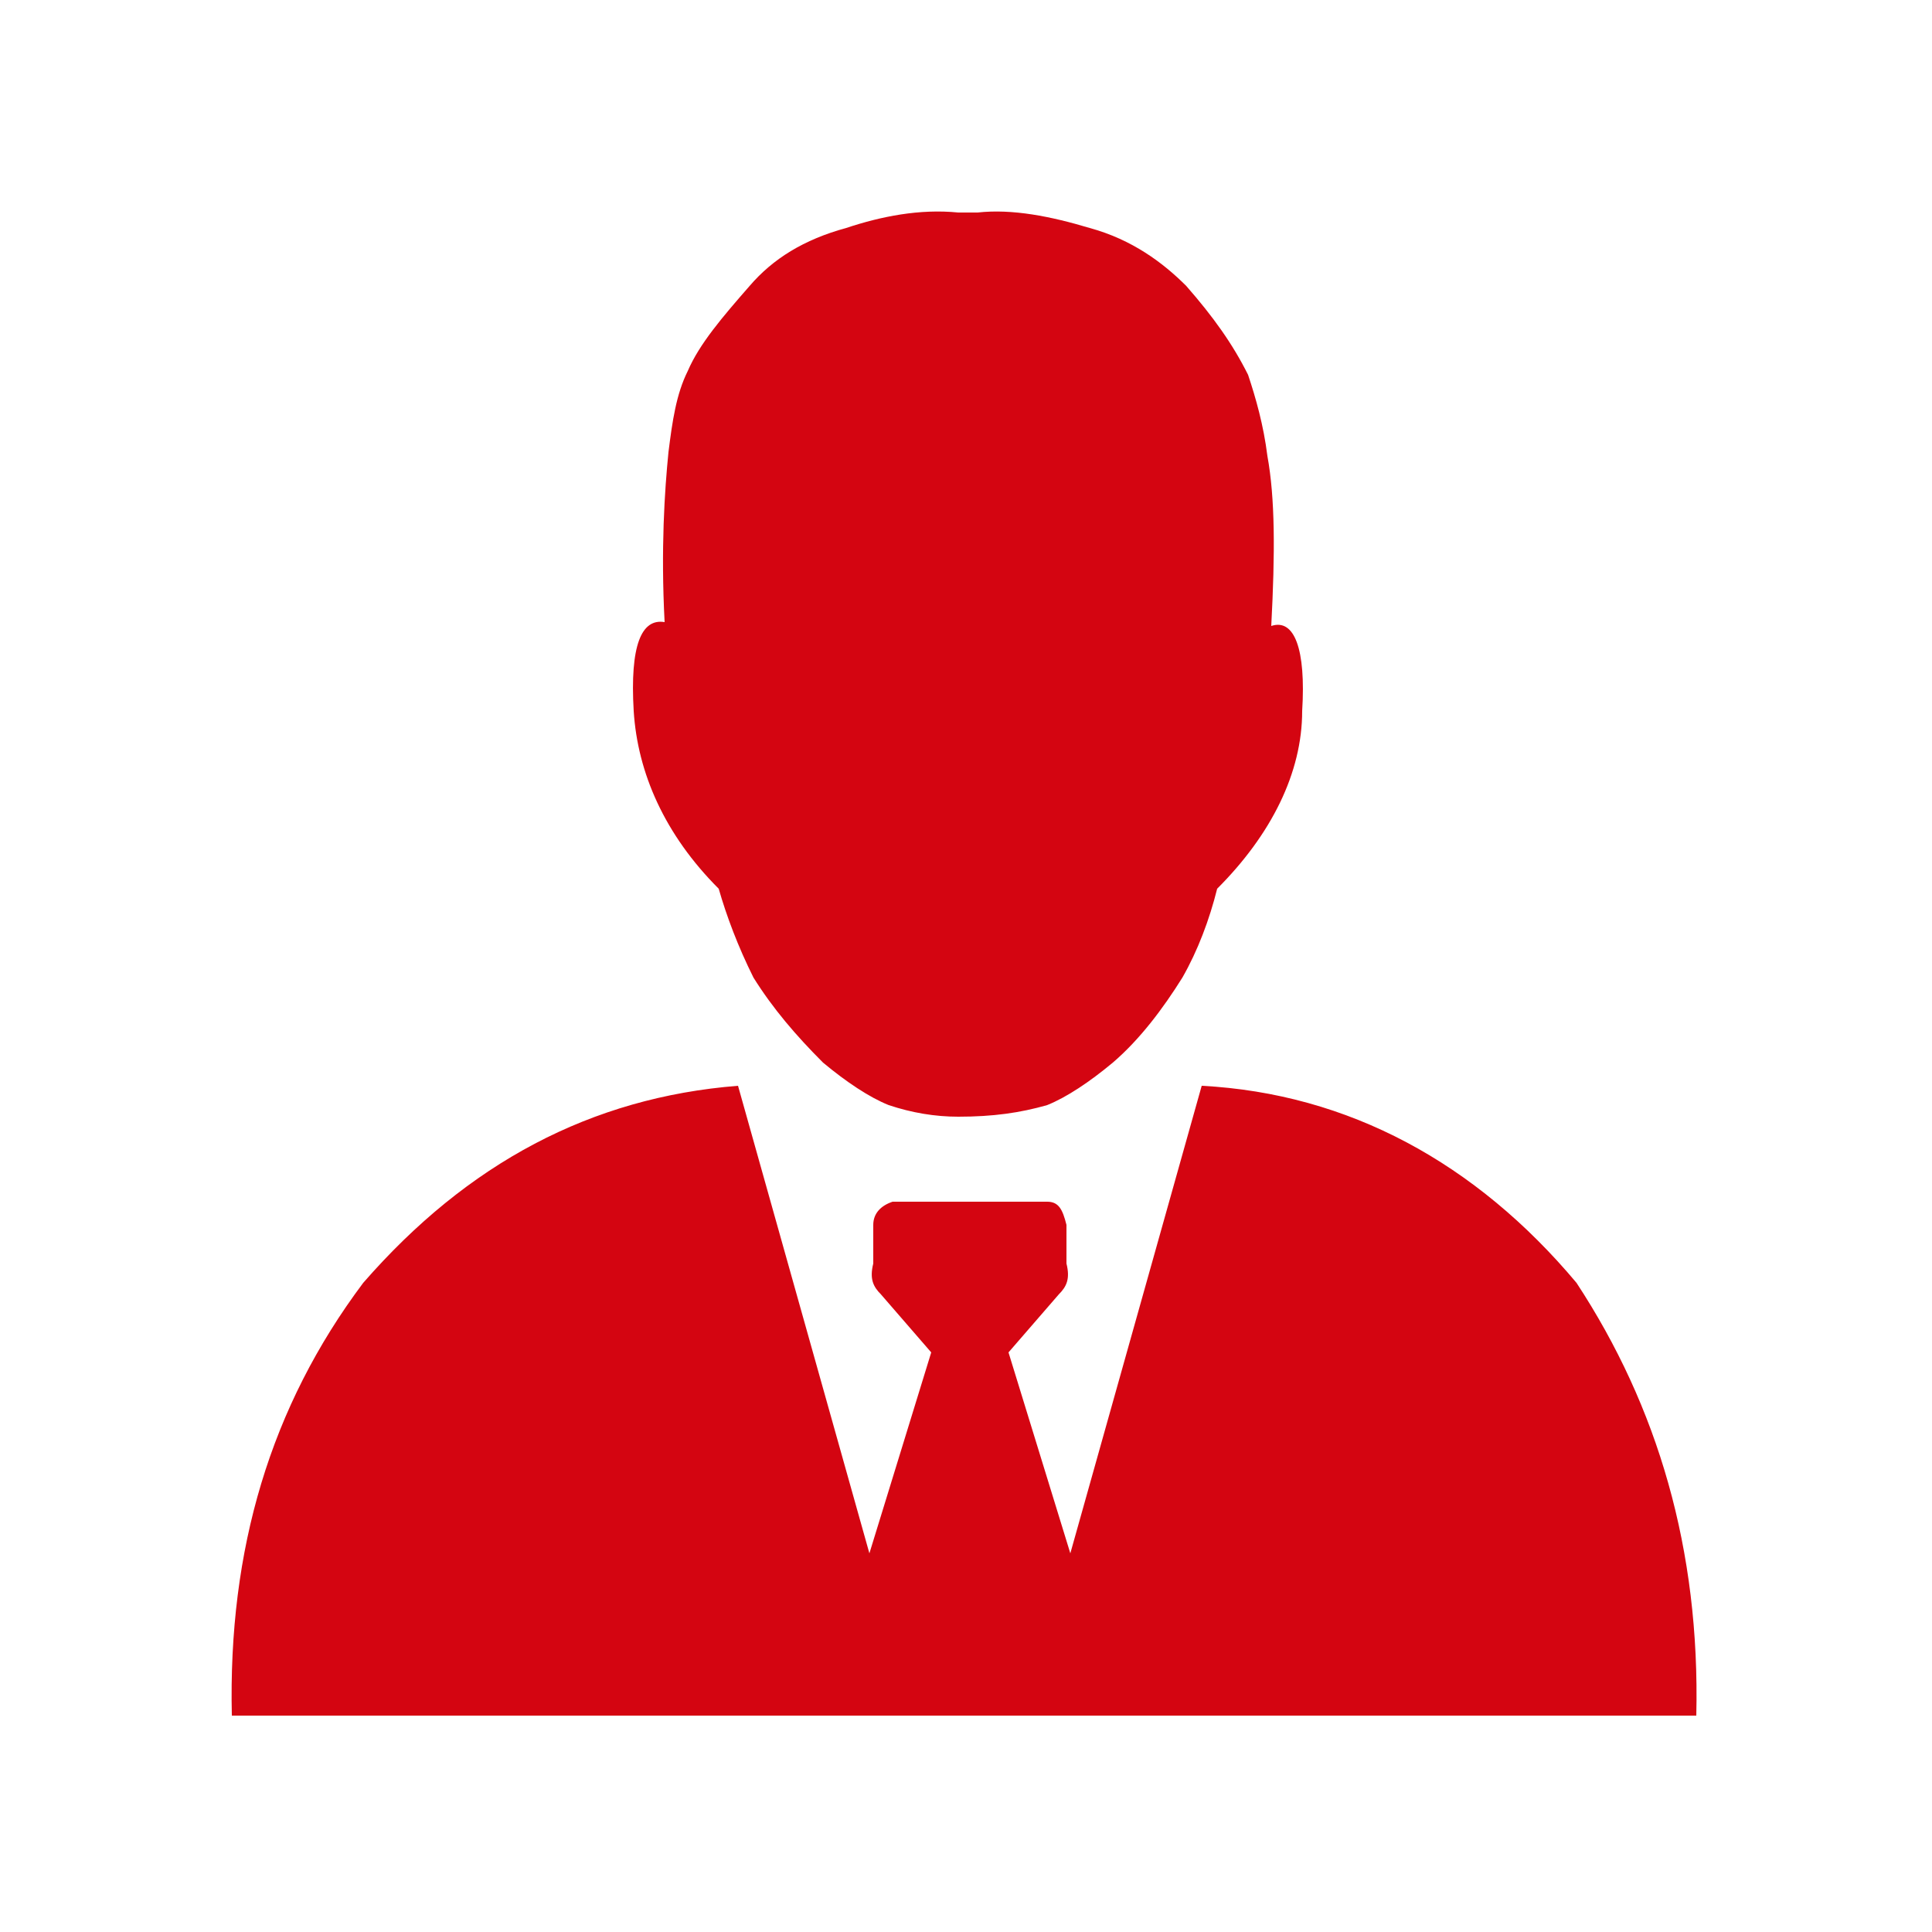 <svg enable-background="new 0 0 50 50" viewBox="0 0 50 50" xmlns="http://www.w3.org/2000/svg"><path d="m30.7 7.4c-.6-.6-1.4-1.2-2.5-1.5-1-.3-2-.5-2.9-.4h-.4c.1 0 .1 0-.1 0-1-.1-2 .1-2.9.4-1.1.3-1.9.8-2.5 1.5-.7.8-1.3 1.5-1.6 2.2-.3.6-.4 1.3-.5 2.1-.1 1-.2 2.5-.1 4.4-.6-.1-.9.6-.8 2.3.1 1.6.8 3.2 2.2 4.6.2.7.5 1.5.9 2.3.5.8 1.1 1.5 1.8 2.2.6.5 1.2.9 1.7 1.1.6.2 1.2.3 1.8.3.9 0 1.6-.1 2.3-.3.5-.2 1.1-.6 1.7-1.1.7-.6 1.3-1.4 1.8-2.2.4-.7.7-1.5.9-2.3 1.4-1.4 2.2-3 2.2-4.6.1-1.6-.2-2.4-.8-2.2.1-1.9.1-3.3-.1-4.4-.1-.8-.3-1.5-.5-2.1-.4-.8-.9-1.5-1.6-2.3zm13.2 37c.1-4.3-1-8-3.1-11.2-2.6-3.1-5.9-4.9-9.7-5.1l-3.4 12.1-1.6-5.2 1.3-1.5c.2-.2.3-.4.2-.8v-1c-.1-.4-.2-.6-.5-.6h-4c-.3.1-.5.3-.5.6v1c-.1.4 0 .6.2.8l1.3 1.5-1.6 5.2-3.4-12.1c-3.8.3-7 2-9.7 5.1-2.4 3.2-3.5 6.9-3.4 11.2z" fill="#d40511"/></svg>